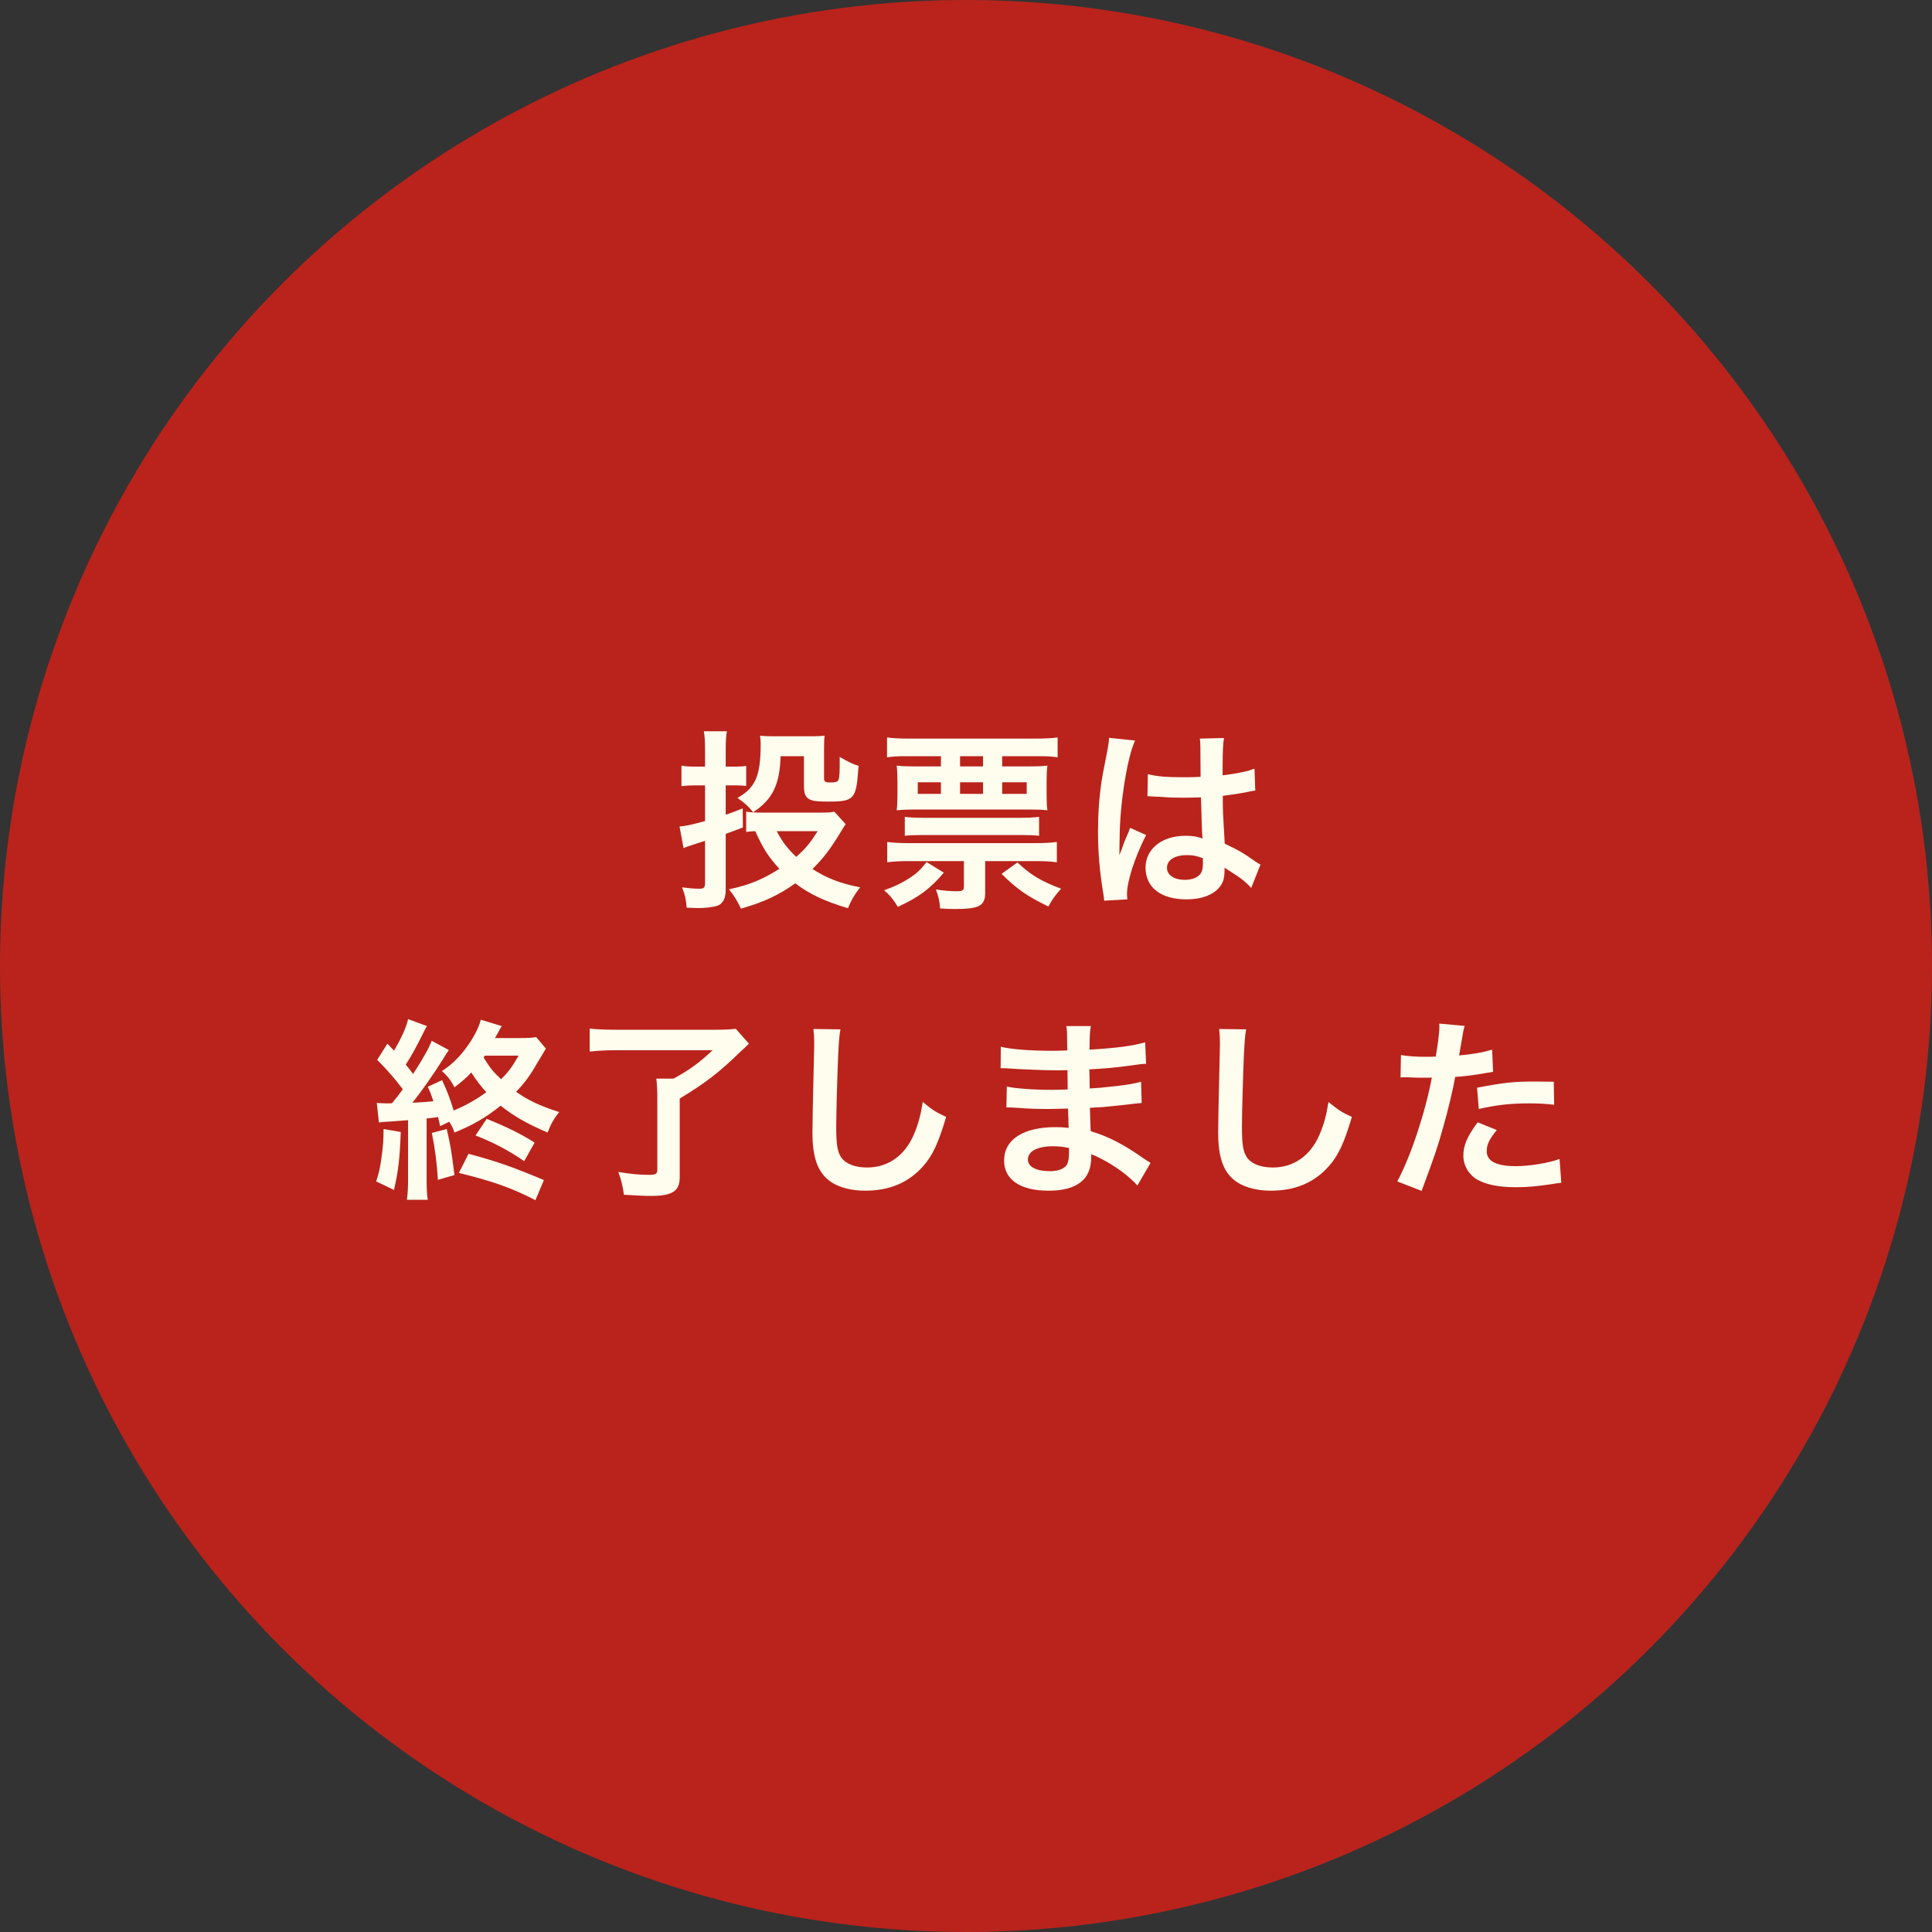 <svg width="160" height="160" viewBox="0 0 160 160" fill="none" xmlns="http://www.w3.org/2000/svg">
<rect x="0" y="0" width="160" height="160" fill="#333333" stroke="none"/>
<circle cx="80" cy="80" r="80" fill="#B9231C"/>
<path d="M69.092 67.216L70.036 68.256C69.908 68.432 69.908 68.432 69.62 68.912C68.772 70.304 68.196 71.072 67.284 71.968C68.516 72.752 69.572 73.152 71.236 73.488C70.804 74.016 70.468 74.592 70.228 75.216C68.26 74.624 67.044 74.048 65.86 73.152C64.532 74.112 63.236 74.72 61.364 75.248C61.012 74.512 60.788 74.176 60.372 73.648C62.036 73.296 63.124 72.848 64.548 71.952C63.636 70.96 63.204 70.288 62.548 68.832C62.18 68.848 62.068 68.864 61.796 68.896V67.216C62.148 67.28 62.516 67.296 63.092 67.296H68.116C68.564 67.296 68.852 67.28 69.092 67.216ZM67.716 68.832H64.324C64.74 69.648 65.252 70.32 65.94 70.96C66.692 70.304 67.076 69.84 67.716 68.832ZM58.388 63.488V62.192C58.388 61.44 58.372 61.072 58.292 60.56H60.196C60.116 61.056 60.1 61.44 60.1 62.176V63.488H60.996C61.316 63.488 61.524 63.472 61.796 63.424V65.088C61.524 65.056 61.252 65.04 60.964 65.04H60.1V67.472C60.548 67.328 60.804 67.232 61.508 66.944L61.524 68.528C60.852 68.784 60.676 68.848 60.1 69.056V73.696C60.1 74.4 59.86 74.864 59.38 75.024C59.044 75.12 58.436 75.2 57.844 75.2C57.572 75.2 57.348 75.184 56.868 75.168C56.804 74.464 56.74 74.128 56.484 73.488C57.124 73.568 57.524 73.6 57.924 73.6C58.292 73.6 58.388 73.504 58.388 73.12V69.632C56.9 70.112 56.9 70.112 56.612 70.24L56.276 68.448C56.964 68.368 57.06 68.352 58.388 68V65.04H57.572C57.172 65.04 56.868 65.056 56.436 65.104V63.408C56.804 63.472 57.108 63.488 57.588 63.488H58.388ZM68.244 61.936V64.4C68.244 64.752 68.308 64.8 68.804 64.8C69.06 64.8 69.268 64.768 69.348 64.704C69.492 64.608 69.54 64.272 69.54 63.408C69.54 63.36 69.54 63.312 69.54 63.232C69.54 63.104 69.54 62.928 69.54 62.688C70.404 63.168 70.596 63.264 71.108 63.424C71.092 63.584 71.076 63.696 71.076 63.776C70.9 66.176 70.708 66.384 68.612 66.384C67.844 66.384 67.46 66.352 67.22 66.272C66.724 66.096 66.58 65.808 66.58 65.056V62.624H64.644C64.58 64.976 63.972 66.224 62.372 67.264C61.972 66.768 61.668 66.496 61.076 66.08C62.564 65.248 62.996 64.24 62.996 61.632C62.996 61.44 62.98 61.2 62.948 60.928C63.252 60.96 63.604 60.976 63.988 60.976H67.3C67.652 60.976 68.004 60.96 68.292 60.928C68.26 61.136 68.244 61.472 68.244 61.936ZM77.924 62.624H75.108C74.356 62.624 73.972 62.64 73.46 62.72V61.072C73.908 61.136 74.484 61.168 75.316 61.168H85.732C86.564 61.168 87.14 61.136 87.588 61.072V62.72C87.108 62.64 86.676 62.624 85.908 62.624H82.996V63.472H85.172C85.892 63.472 86.292 63.456 86.74 63.408C86.692 63.808 86.676 64.128 86.676 64.768V65.776C86.676 66.432 86.692 66.72 86.74 67.104C86.324 67.056 85.924 67.04 85.204 67.04H75.812C75.172 67.04 74.756 67.056 74.26 67.104C74.308 66.672 74.324 66.368 74.324 65.792V64.768C74.324 64.176 74.308 63.84 74.26 63.408C74.724 63.456 75.124 63.472 75.812 63.472H77.924V62.624ZM79.508 62.624V63.472H81.412V62.624H79.508ZM77.924 64.784H76.004V65.744H77.924V64.784ZM79.508 64.784V65.744H81.412V64.784H79.508ZM82.996 64.784V65.744H85.028V64.784H82.996ZM79.828 71.312H75.172C74.5 71.312 74.02 71.344 73.476 71.408V69.728C73.988 69.792 74.532 69.824 75.172 69.824H85.828C86.516 69.824 87.044 69.792 87.524 69.728V71.408C87.012 71.344 86.532 71.312 85.828 71.312H81.588V73.92C81.588 75.024 81.108 75.28 79.044 75.28C78.66 75.28 78.404 75.264 77.86 75.232C77.812 74.64 77.716 74.208 77.508 73.664C78.164 73.76 78.692 73.808 79.204 73.808C79.748 73.808 79.828 73.744 79.828 73.36V71.312ZM74.932 69.216V67.648C75.268 67.696 75.812 67.728 76.516 67.728H84.468C85.14 67.728 85.684 67.696 86.052 67.648V69.216C85.716 69.168 85.14 69.152 84.468 69.152H76.516C75.86 69.152 75.284 69.168 74.932 69.216ZM82.948 72.368L84.26 71.424C85.348 72.448 86.212 72.976 87.876 73.6C87.396 74.128 87.124 74.512 86.82 75.072C85.044 74.208 84.196 73.616 82.948 72.368ZM76.74 71.392L78.164 72.272C76.98 73.648 76.132 74.272 74.356 75.104C73.988 74.496 73.732 74.176 73.22 73.728C74.18 73.376 74.644 73.152 75.268 72.752C75.876 72.368 76.212 72.064 76.74 71.392ZM95.028 65.952L95.06 64.112C95.812 64.304 96.644 64.368 97.956 64.368C98.516 64.368 98.868 64.368 99.428 64.336C99.428 63.392 99.412 62.592 99.412 61.936C99.412 61.584 99.396 61.344 99.364 61.168L101.364 61.12C101.284 61.568 101.252 62.336 101.252 63.472C101.252 63.648 101.252 63.888 101.252 64.208C102.084 64.112 102.788 63.984 103.412 63.824C103.508 63.792 103.508 63.792 103.764 63.696L103.892 63.664L103.956 65.472C103.796 65.488 103.78 65.488 103.492 65.552C102.948 65.664 102.116 65.808 101.268 65.904C101.268 66.048 101.268 66.048 101.268 66.256C101.268 67.152 101.268 67.184 101.428 69.872C102.58 70.416 102.98 70.64 103.94 71.328C104.148 71.472 104.228 71.52 104.388 71.6L103.62 73.536C103.348 73.216 102.868 72.8 102.42 72.512C101.876 72.16 101.508 71.92 101.412 71.856C101.412 71.952 101.412 71.984 101.412 72.08C101.412 72.432 101.364 72.752 101.284 72.976C100.916 73.92 99.796 74.48 98.244 74.48C96.148 74.48 94.868 73.488 94.868 71.856C94.868 70.304 96.228 69.216 98.164 69.216C98.756 69.216 99.156 69.28 99.588 69.44C99.54 69.04 99.524 68.256 99.46 66.032C98.82 66.048 98.436 66.064 98.02 66.064C97.428 66.064 96.788 66.048 96.036 65.984C95.812 65.984 95.636 65.968 95.556 65.968C95.412 65.952 95.316 65.952 95.284 65.952C95.204 65.936 95.156 65.936 95.124 65.936C95.108 65.936 95.076 65.936 95.028 65.952ZM99.62 71.072C99.092 70.88 98.788 70.816 98.308 70.816C97.284 70.816 96.644 71.216 96.644 71.872C96.644 72.464 97.22 72.864 98.116 72.864C98.708 72.864 99.172 72.688 99.412 72.368C99.556 72.176 99.62 71.936 99.62 71.504C99.62 71.328 99.62 71.072 99.62 71.072ZM93.364 74.48L91.444 74.592C91.428 74.432 91.428 74.336 91.364 73.968C91.06 72.096 90.932 70.56 90.932 68.88C90.932 67.44 91.028 66.032 91.236 64.64C91.316 64.16 91.316 64.16 91.668 62.352C91.78 61.792 91.844 61.328 91.844 61.168C91.844 61.152 91.844 61.136 91.844 61.104L94.004 61.328C93.348 62.72 92.74 66.576 92.724 69.36C92.708 69.936 92.708 69.936 92.708 70.192C92.708 70.304 92.708 70.304 92.708 70.448C92.708 70.576 92.708 70.608 92.692 70.784H92.708C92.788 70.608 92.788 70.608 92.9 70.32C92.932 70.208 93.012 70.032 93.092 69.776C93.236 69.44 93.236 69.44 93.396 69.056C93.428 69.008 93.444 68.96 93.588 68.56L94.916 69.152C93.972 71.008 93.332 72.992 93.332 74.048C93.332 74.16 93.332 74.176 93.364 74.48ZM37.204 92.896L36.452 93.264C36.372 92.912 36.34 92.736 36.276 92.512C35.556 92.608 35.54 92.608 35.332 92.624V97.68C35.332 98.496 35.348 98.88 35.428 99.36H33.7C33.764 98.832 33.796 98.368 33.796 97.664V92.768C33.204 92.816 32.532 92.864 32.324 92.88C31.78 92.912 31.668 92.912 31.38 92.96L31.204 91.344C31.588 91.36 31.732 91.376 32.004 91.376H32.308L32.468 91.36C32.836 90.912 32.996 90.704 33.364 90.208C32.66 89.28 31.956 88.48 31.236 87.776L32.084 86.432C32.356 86.72 32.356 86.72 32.628 87.008C33.22 86.016 33.668 85.04 33.796 84.4L35.364 84.976C35.268 85.104 35.236 85.184 35.124 85.408C34.42 86.816 34.052 87.488 33.604 88.16C33.908 88.528 33.988 88.656 34.212 88.944C35.092 87.584 35.572 86.704 35.748 86.192L37.172 86.96C37.044 87.136 36.916 87.328 36.628 87.808C35.956 88.88 34.98 90.288 34.148 91.328C34.964 91.28 35.316 91.264 35.892 91.2C35.732 90.72 35.668 90.528 35.428 90L36.612 89.456C37.06 90.416 37.268 90.992 37.572 91.968C38.516 91.584 39.508 91.024 40.276 90.448C39.78 89.904 39.46 89.488 39.028 88.816C38.66 89.216 38.404 89.456 37.636 90.048C37.348 89.472 37.028 89.072 36.596 88.704C37.46 88.144 38.148 87.456 38.804 86.496C39.3 85.792 39.716 84.944 39.812 84.448L41.556 84.976C41.508 85.024 41.332 85.36 40.996 85.968H42.996C43.716 85.968 44.036 85.952 44.404 85.888L45.204 86.832C45.172 86.912 44.948 87.28 44.532 87.968C43.86 89.136 43.46 89.664 42.74 90.416C43.764 91.136 44.676 91.568 46.308 92.096C45.86 92.656 45.636 93.056 45.348 93.792C43.572 93.024 42.58 92.448 41.46 91.568C40.228 92.56 39.108 93.2 37.636 93.792C37.508 93.424 37.46 93.296 37.204 92.896ZM42.948 87.424H40.148C40.1 87.488 40.1 87.52 40.052 87.584C40.612 88.48 40.804 88.72 41.492 89.376C42.1 88.784 42.388 88.4 42.948 87.424ZM31.764 93.504L33.188 93.744C33.108 95.92 32.996 96.944 32.628 98.544L31.156 97.84C31.396 97.072 31.476 96.736 31.588 95.888C31.732 94.912 31.764 94.352 31.764 93.504ZM35.764 93.824L36.996 93.504C37.316 94.88 37.364 95.168 37.636 97.312L36.26 97.712C36.196 96.432 36.02 95.072 35.764 93.824ZM44.276 94.624L43.412 96.16C42.116 95.264 40.852 94.608 39.38 94.032L40.308 92.656C42.004 93.344 43.076 93.872 44.276 94.624ZM45.044 97.728L44.34 99.392C42.388 98.384 40.868 97.84 38.004 97.136L38.804 95.552C41.124 96.176 42.42 96.624 45.044 97.728ZM59.012 86.976H51.028C50.148 86.976 49.54 87.008 48.836 87.088V85.184C49.444 85.248 50.084 85.28 51.012 85.28H59.188C60.036 85.28 60.564 85.248 60.932 85.2L62.02 86.432C61.716 86.736 61.668 86.784 61.38 87.04C59.604 88.784 58.388 89.712 56.292 90.976V97.472C56.292 98.64 55.7 99.04 53.924 99.04C53.316 99.04 53.108 99.024 51.668 98.944C51.572 98.208 51.46 97.76 51.204 97.056C52.26 97.232 52.996 97.296 53.716 97.296C54.276 97.296 54.436 97.216 54.436 96.912V90.928C54.436 90.272 54.404 89.776 54.356 89.328H55.78C57.044 88.64 57.876 88.048 59.012 86.976ZM67.364 85.216L69.604 85.248C69.508 85.712 69.476 86.176 69.412 87.408C69.348 88.896 69.252 92.144 69.252 93.28C69.252 94.8 69.348 95.376 69.668 95.856C70.036 96.384 70.804 96.688 71.812 96.688C73.54 96.688 74.932 95.712 75.684 93.952C76.036 93.12 76.244 92.368 76.42 91.264C77.284 91.968 77.572 92.144 78.356 92.496C77.716 94.656 77.236 95.696 76.452 96.576C75.252 97.936 73.668 98.608 71.652 98.608C70.548 98.608 69.524 98.352 68.852 97.904C67.748 97.168 67.284 95.936 67.284 93.792C67.284 92.96 67.316 91.36 67.412 87.344C67.428 86.864 67.428 86.528 67.428 86.304C67.428 85.856 67.412 85.632 67.364 85.216ZM95.284 96.304L94.196 98.176C93.492 97.392 92.388 96.576 91.236 95.984C90.884 95.792 90.756 95.744 90.372 95.584C90.372 95.664 90.372 95.728 90.372 95.76C90.372 96.768 90.084 97.456 89.476 97.92C88.868 98.384 88.004 98.608 86.836 98.608C84.5 98.608 83.156 97.696 83.156 96.112C83.156 94.368 84.74 93.344 87.428 93.344C87.812 93.344 88.084 93.36 88.5 93.408C88.5 93.216 88.5 93.216 88.484 93.024C88.484 92.944 88.484 92.832 88.484 92.672C88.468 92.448 88.468 92.448 88.452 91.808C87.684 91.824 87.188 91.84 86.852 91.84C85.876 91.84 85.284 91.824 83.956 91.728C83.748 91.712 83.588 91.712 83.348 91.712L83.38 89.984C84.068 90.144 85.588 90.256 87.108 90.256C87.428 90.256 87.972 90.24 88.42 90.224C88.42 90.08 88.42 89.536 88.404 88.624C87.892 88.64 87.636 88.64 87.396 88.64C86.612 88.64 84.548 88.56 83.476 88.48C83.3 88.464 83.172 88.464 83.124 88.464C83.06 88.464 82.98 88.464 82.868 88.464L82.884 86.688C83.7 86.896 85.348 87.024 87.188 87.024C87.444 87.024 87.988 87.008 88.388 86.992C88.372 85.392 88.372 85.376 88.308 84.976H90.34C90.26 85.408 90.244 85.616 90.228 86.928C92.404 86.8 93.796 86.624 94.836 86.32L94.916 88.096C94.564 88.112 94.564 88.112 93.652 88.24C92.244 88.432 91.62 88.48 90.212 88.56C90.228 88.96 90.228 89.152 90.244 90.144C91.044 90.096 91.044 90.096 92.516 89.936C93.524 89.808 93.78 89.776 94.5 89.584L94.548 91.344C94.276 91.36 93.876 91.408 93.508 91.456C93.268 91.488 92.548 91.568 91.348 91.68C91.124 91.696 90.884 91.712 90.26 91.744C90.308 93.296 90.308 93.296 90.324 93.68C91.732 94.096 92.98 94.72 94.708 95.936C94.98 96.112 95.06 96.176 95.284 96.304ZM88.532 95.072C88.004 94.96 87.684 94.928 87.204 94.928C85.908 94.928 85.124 95.344 85.124 96.032C85.124 96.624 85.812 96.992 86.948 96.992C87.62 96.992 88.116 96.8 88.34 96.48C88.468 96.272 88.532 95.936 88.532 95.456C88.532 95.392 88.532 95.072 88.532 95.072ZM100.964 85.216L103.204 85.248C103.108 85.712 103.076 86.176 103.012 87.408C102.948 88.896 102.852 92.144 102.852 93.28C102.852 94.8 102.948 95.376 103.268 95.856C103.636 96.384 104.404 96.688 105.412 96.688C107.14 96.688 108.532 95.712 109.284 93.952C109.636 93.12 109.844 92.368 110.02 91.264C110.884 91.968 111.172 92.144 111.956 92.496C111.316 94.656 110.836 95.696 110.052 96.576C108.852 97.936 107.268 98.608 105.252 98.608C104.148 98.608 103.124 98.352 102.452 97.904C101.348 97.168 100.884 95.936 100.884 93.792C100.884 92.96 100.916 91.36 101.012 87.344C101.028 86.864 101.028 86.528 101.028 86.304C101.028 85.856 101.012 85.632 100.964 85.216ZM115.988 89.232L116.02 87.376C116.596 87.472 117.236 87.52 118.164 87.52C118.356 87.52 118.532 87.52 118.9 87.504C119.044 86.736 119.204 85.504 119.204 85.056C119.204 84.992 119.204 84.896 119.188 84.768L121.3 84.96C121.188 85.328 121.188 85.328 120.996 86.496C120.916 86.944 120.9 87.04 120.836 87.408C122.02 87.296 122.772 87.168 123.572 86.928L123.652 88.768C123.524 88.784 123.524 88.784 123.14 88.848C122.324 89.008 121.044 89.168 120.516 89.184C120.34 90.176 119.94 91.872 119.524 93.328C119.06 94.992 118.788 95.792 117.732 98.624L115.716 97.84C116.82 95.808 118.052 92.08 118.58 89.232C118.468 89.248 118.404 89.248 118.372 89.248H117.444C117.364 89.248 117.204 89.248 116.932 89.232C116.644 89.216 116.42 89.216 116.292 89.216C116.212 89.216 116.132 89.216 115.988 89.232ZM128.676 89.584L128.708 91.488C127.94 91.408 127.492 91.376 126.692 91.376C125.108 91.376 124.052 91.488 122.468 91.84L122.324 90.08C124.596 89.648 125.364 89.568 127.092 89.568C127.524 89.568 127.668 89.568 128.676 89.584ZM122.372 92.944L123.956 93.584C123.316 94.384 123.124 94.784 123.124 95.344C123.124 96.16 123.924 96.576 125.524 96.576C126.692 96.576 128.228 96.32 129.156 95.984L129.3 97.952C129.012 97.984 128.884 98 128.516 98.064C127.188 98.256 126.484 98.32 125.54 98.32C124.116 98.32 123.092 98.112 122.324 97.68C121.636 97.28 121.188 96.512 121.188 95.712C121.188 94.864 121.492 94.144 122.372 92.944Z" fill="#FFFEEE"/>
</svg>
